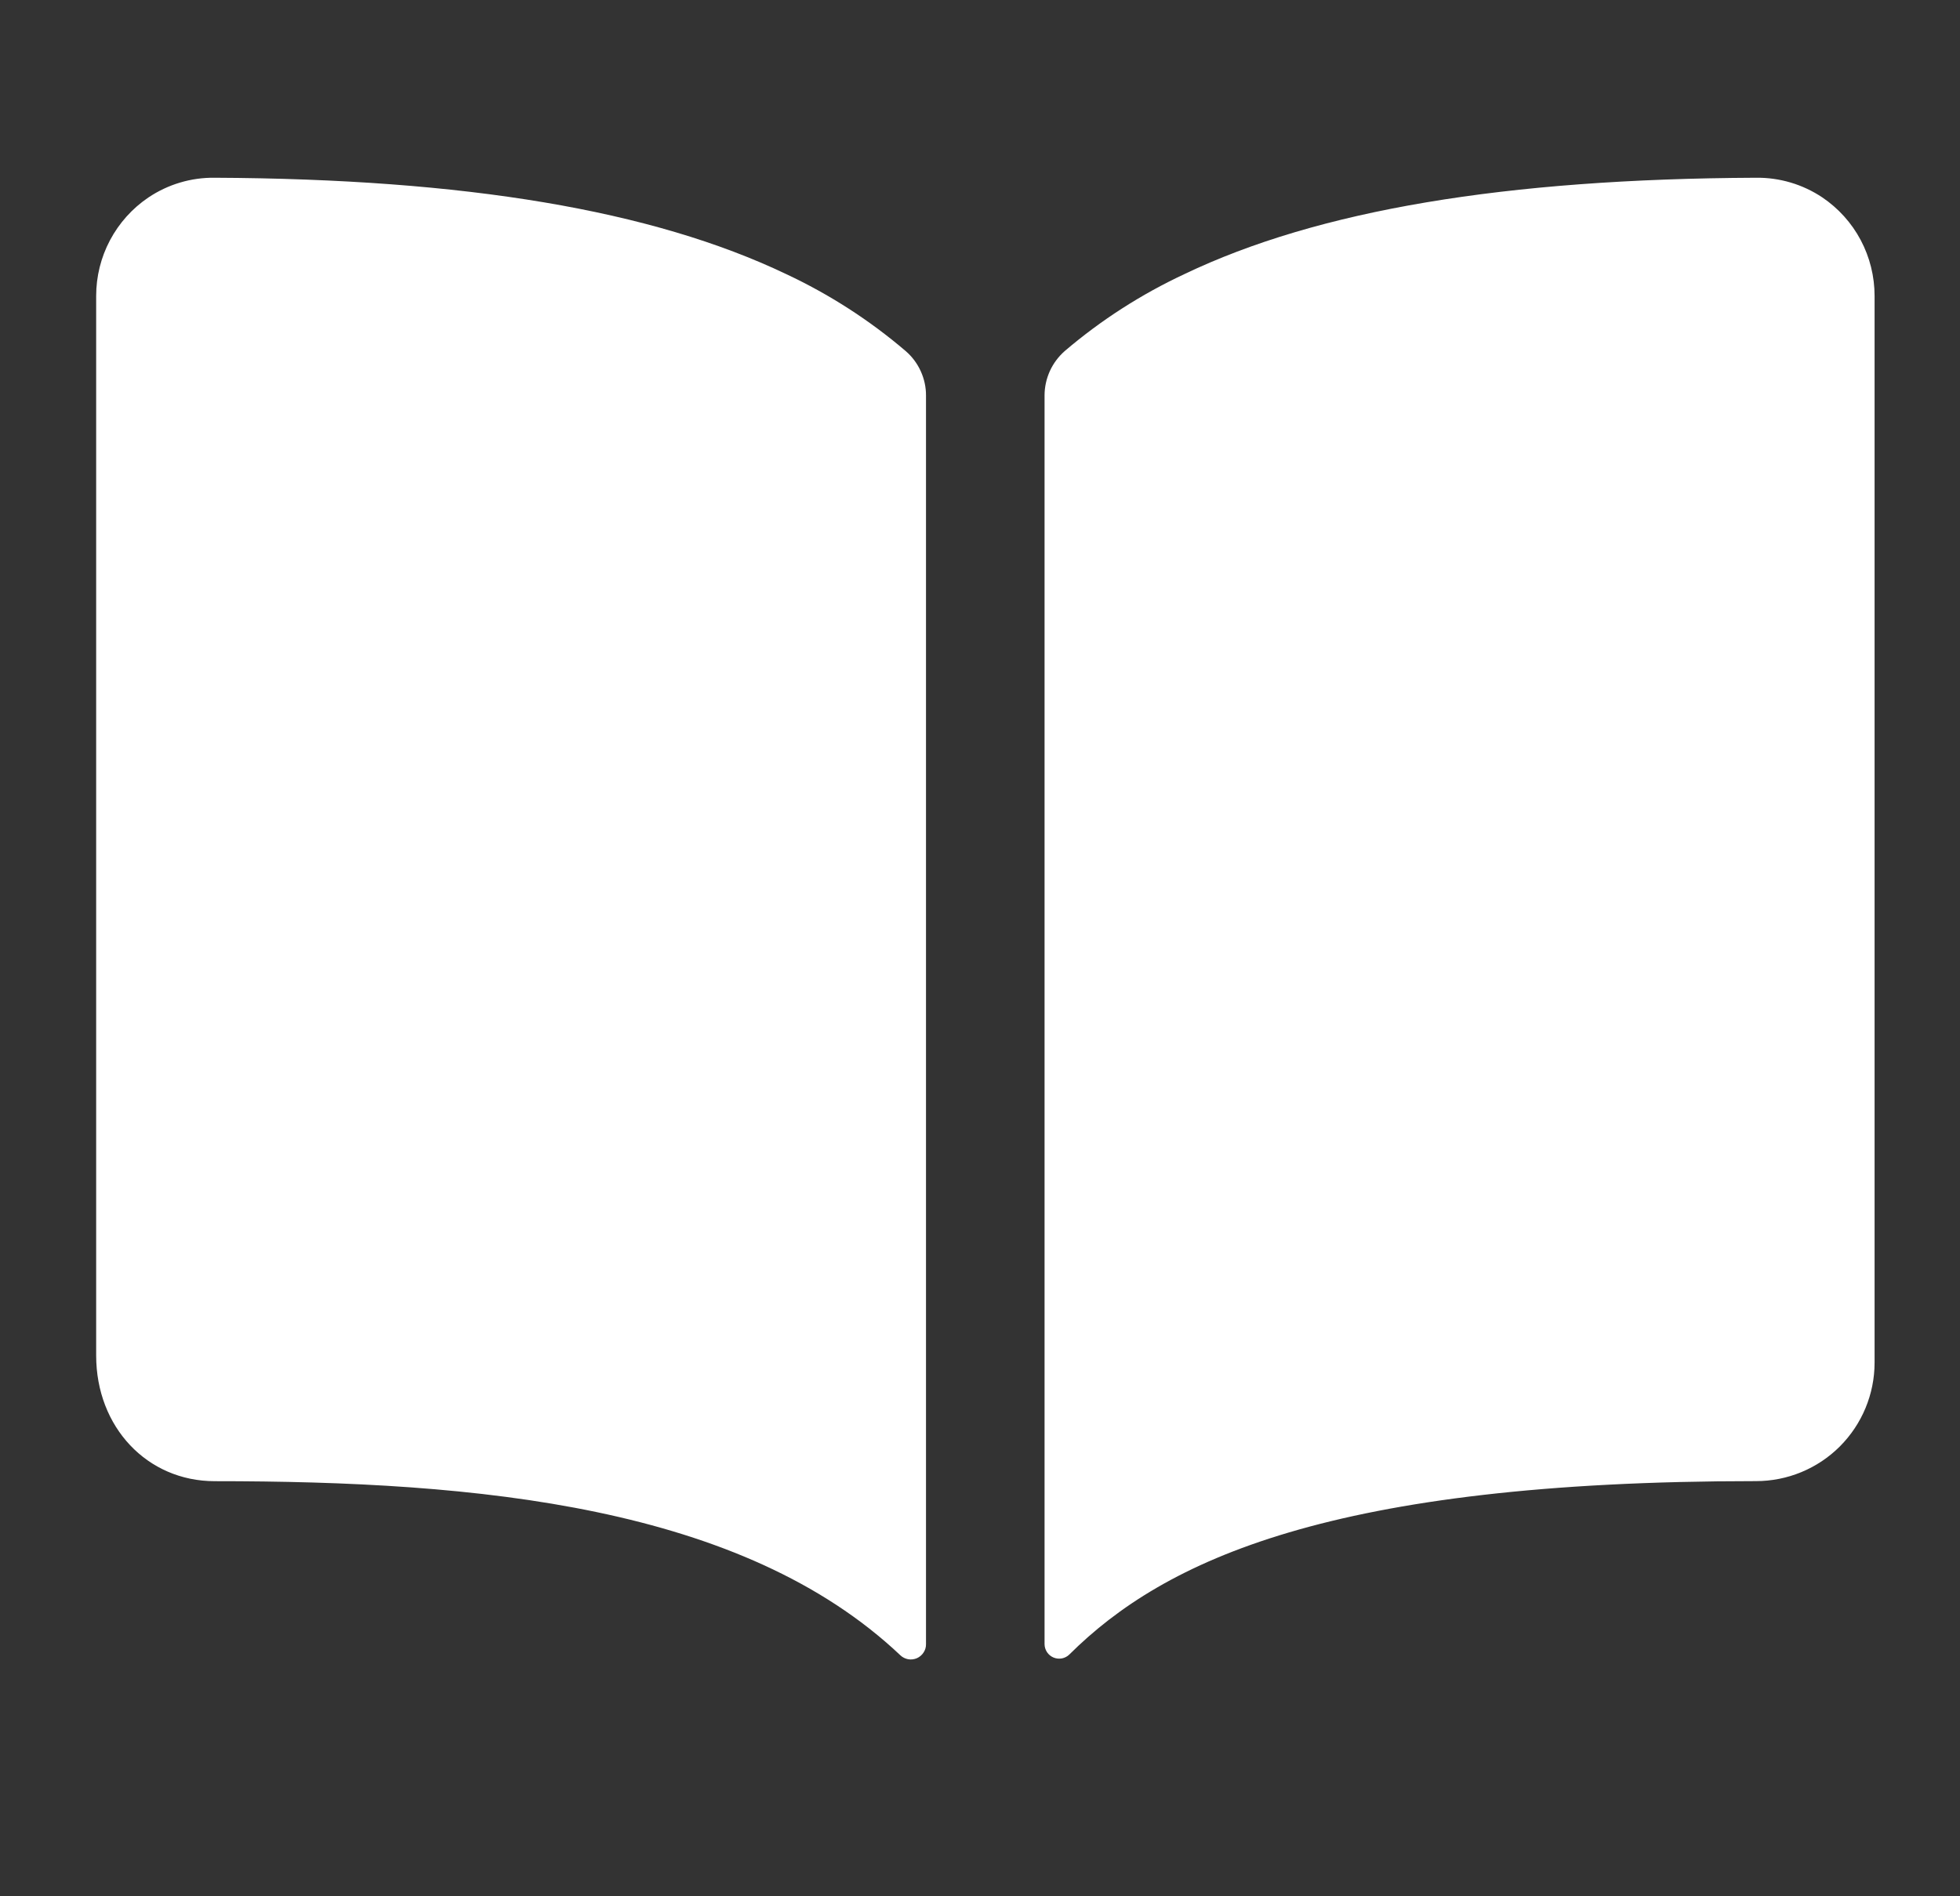 <svg width="31" height="30" viewBox="0 0 31 30" fill="none" xmlns="http://www.w3.org/2000/svg">
<rect x="0" y="0" width="31" height="30" fill="#333333" stroke="none"/>
<path d="M12.434 4.336C10.317 3.325 7.358 2.83 3.396 2.812C3.023 2.807 2.657 2.916 2.346 3.125C2.092 3.297 1.884 3.529 1.74 3.8C1.596 4.072 1.521 4.374 1.521 4.682V21.445C1.521 22.578 2.328 23.433 3.396 23.433C7.561 23.433 11.738 23.822 14.24 26.187C14.274 26.22 14.317 26.241 14.364 26.25C14.41 26.258 14.458 26.252 14.501 26.234C14.544 26.215 14.581 26.184 14.607 26.144C14.633 26.105 14.647 26.059 14.646 26.012V6.259C14.647 6.126 14.618 5.994 14.563 5.873C14.508 5.751 14.427 5.643 14.327 5.556C13.754 5.066 13.117 4.656 12.434 4.336ZM28.822 3.123C28.511 2.915 28.145 2.807 27.771 2.812C23.81 2.83 20.851 3.323 18.734 4.336C18.051 4.655 17.414 5.064 16.841 5.553C16.741 5.641 16.66 5.749 16.605 5.87C16.55 5.992 16.521 6.123 16.521 6.257V26.01C16.521 26.056 16.535 26.1 16.56 26.138C16.585 26.176 16.621 26.205 16.663 26.223C16.704 26.24 16.75 26.245 16.795 26.237C16.839 26.228 16.881 26.207 16.913 26.175C18.417 24.681 21.057 23.432 27.774 23.432C28.271 23.432 28.748 23.235 29.1 22.883C29.451 22.531 29.649 22.055 29.649 21.557V4.682C29.649 4.374 29.574 4.071 29.43 3.799C29.286 3.527 29.077 3.295 28.822 3.123Z" fill="white"/>
</svg>
